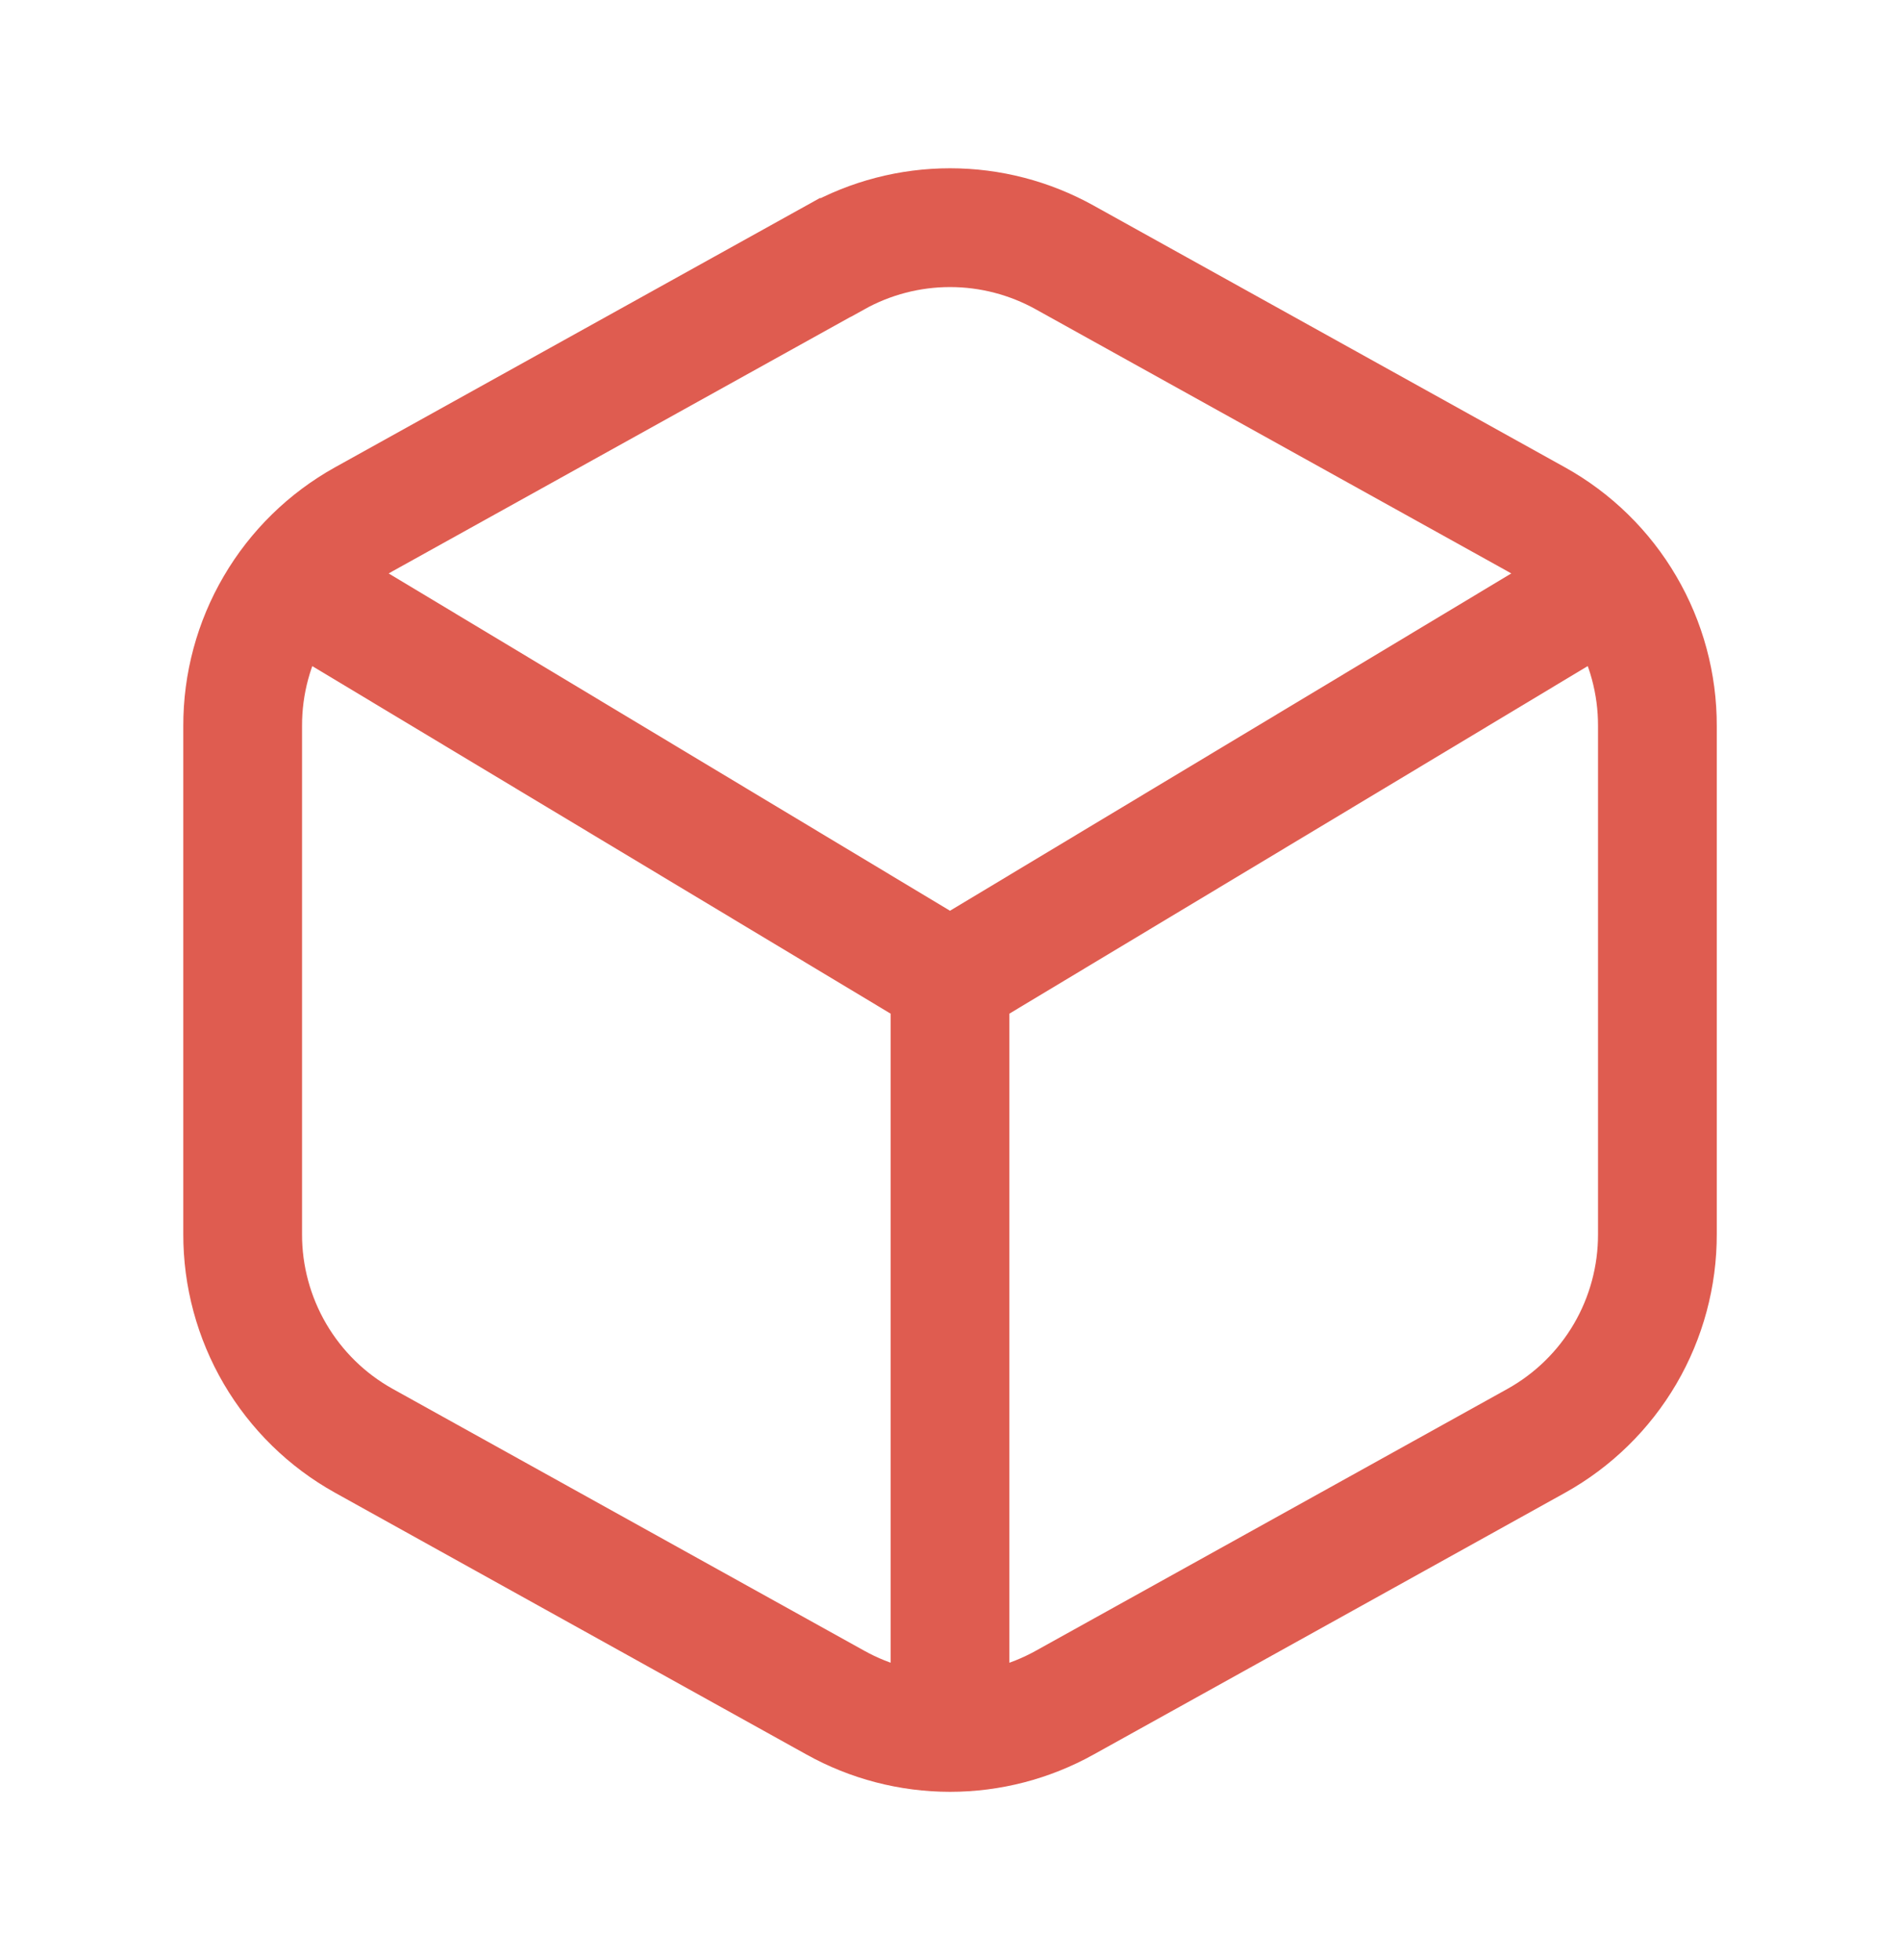 <svg width="32" height="33" viewBox="0 0 32 33" fill="none" xmlns="http://www.w3.org/2000/svg">
<path d="M14.066 4.335L6.126 8.743C5.506 9.088 4.99 9.593 4.632 10.205C4.273 10.817 4.085 11.514 4.087 12.224V20.776C4.085 21.485 4.274 22.182 4.632 22.794C4.991 23.406 5.506 23.911 6.126 24.256L14.069 28.665C14.659 28.994 15.325 29.167 16.001 29.167C16.677 29.167 17.342 28.994 17.933 28.665L25.875 24.257C26.495 23.912 27.011 23.407 27.37 22.795C27.728 22.183 27.916 21.485 27.914 20.776V12.224C27.916 11.515 27.728 10.818 27.369 10.206C27.011 9.594 26.495 9.089 25.875 8.744L17.933 4.335C17.342 4.006 16.677 3.833 16.001 3.833C15.325 3.833 14.659 4.006 14.069 4.335H14.066Z" stroke="#DF5C50" stroke-width="2"/>
<path d="M27.106 9.828L16 16.5M16 16.5L4.893 9.828M16 16.5V29.153" stroke="#DF5C50" stroke-width="2"/>
</svg>
